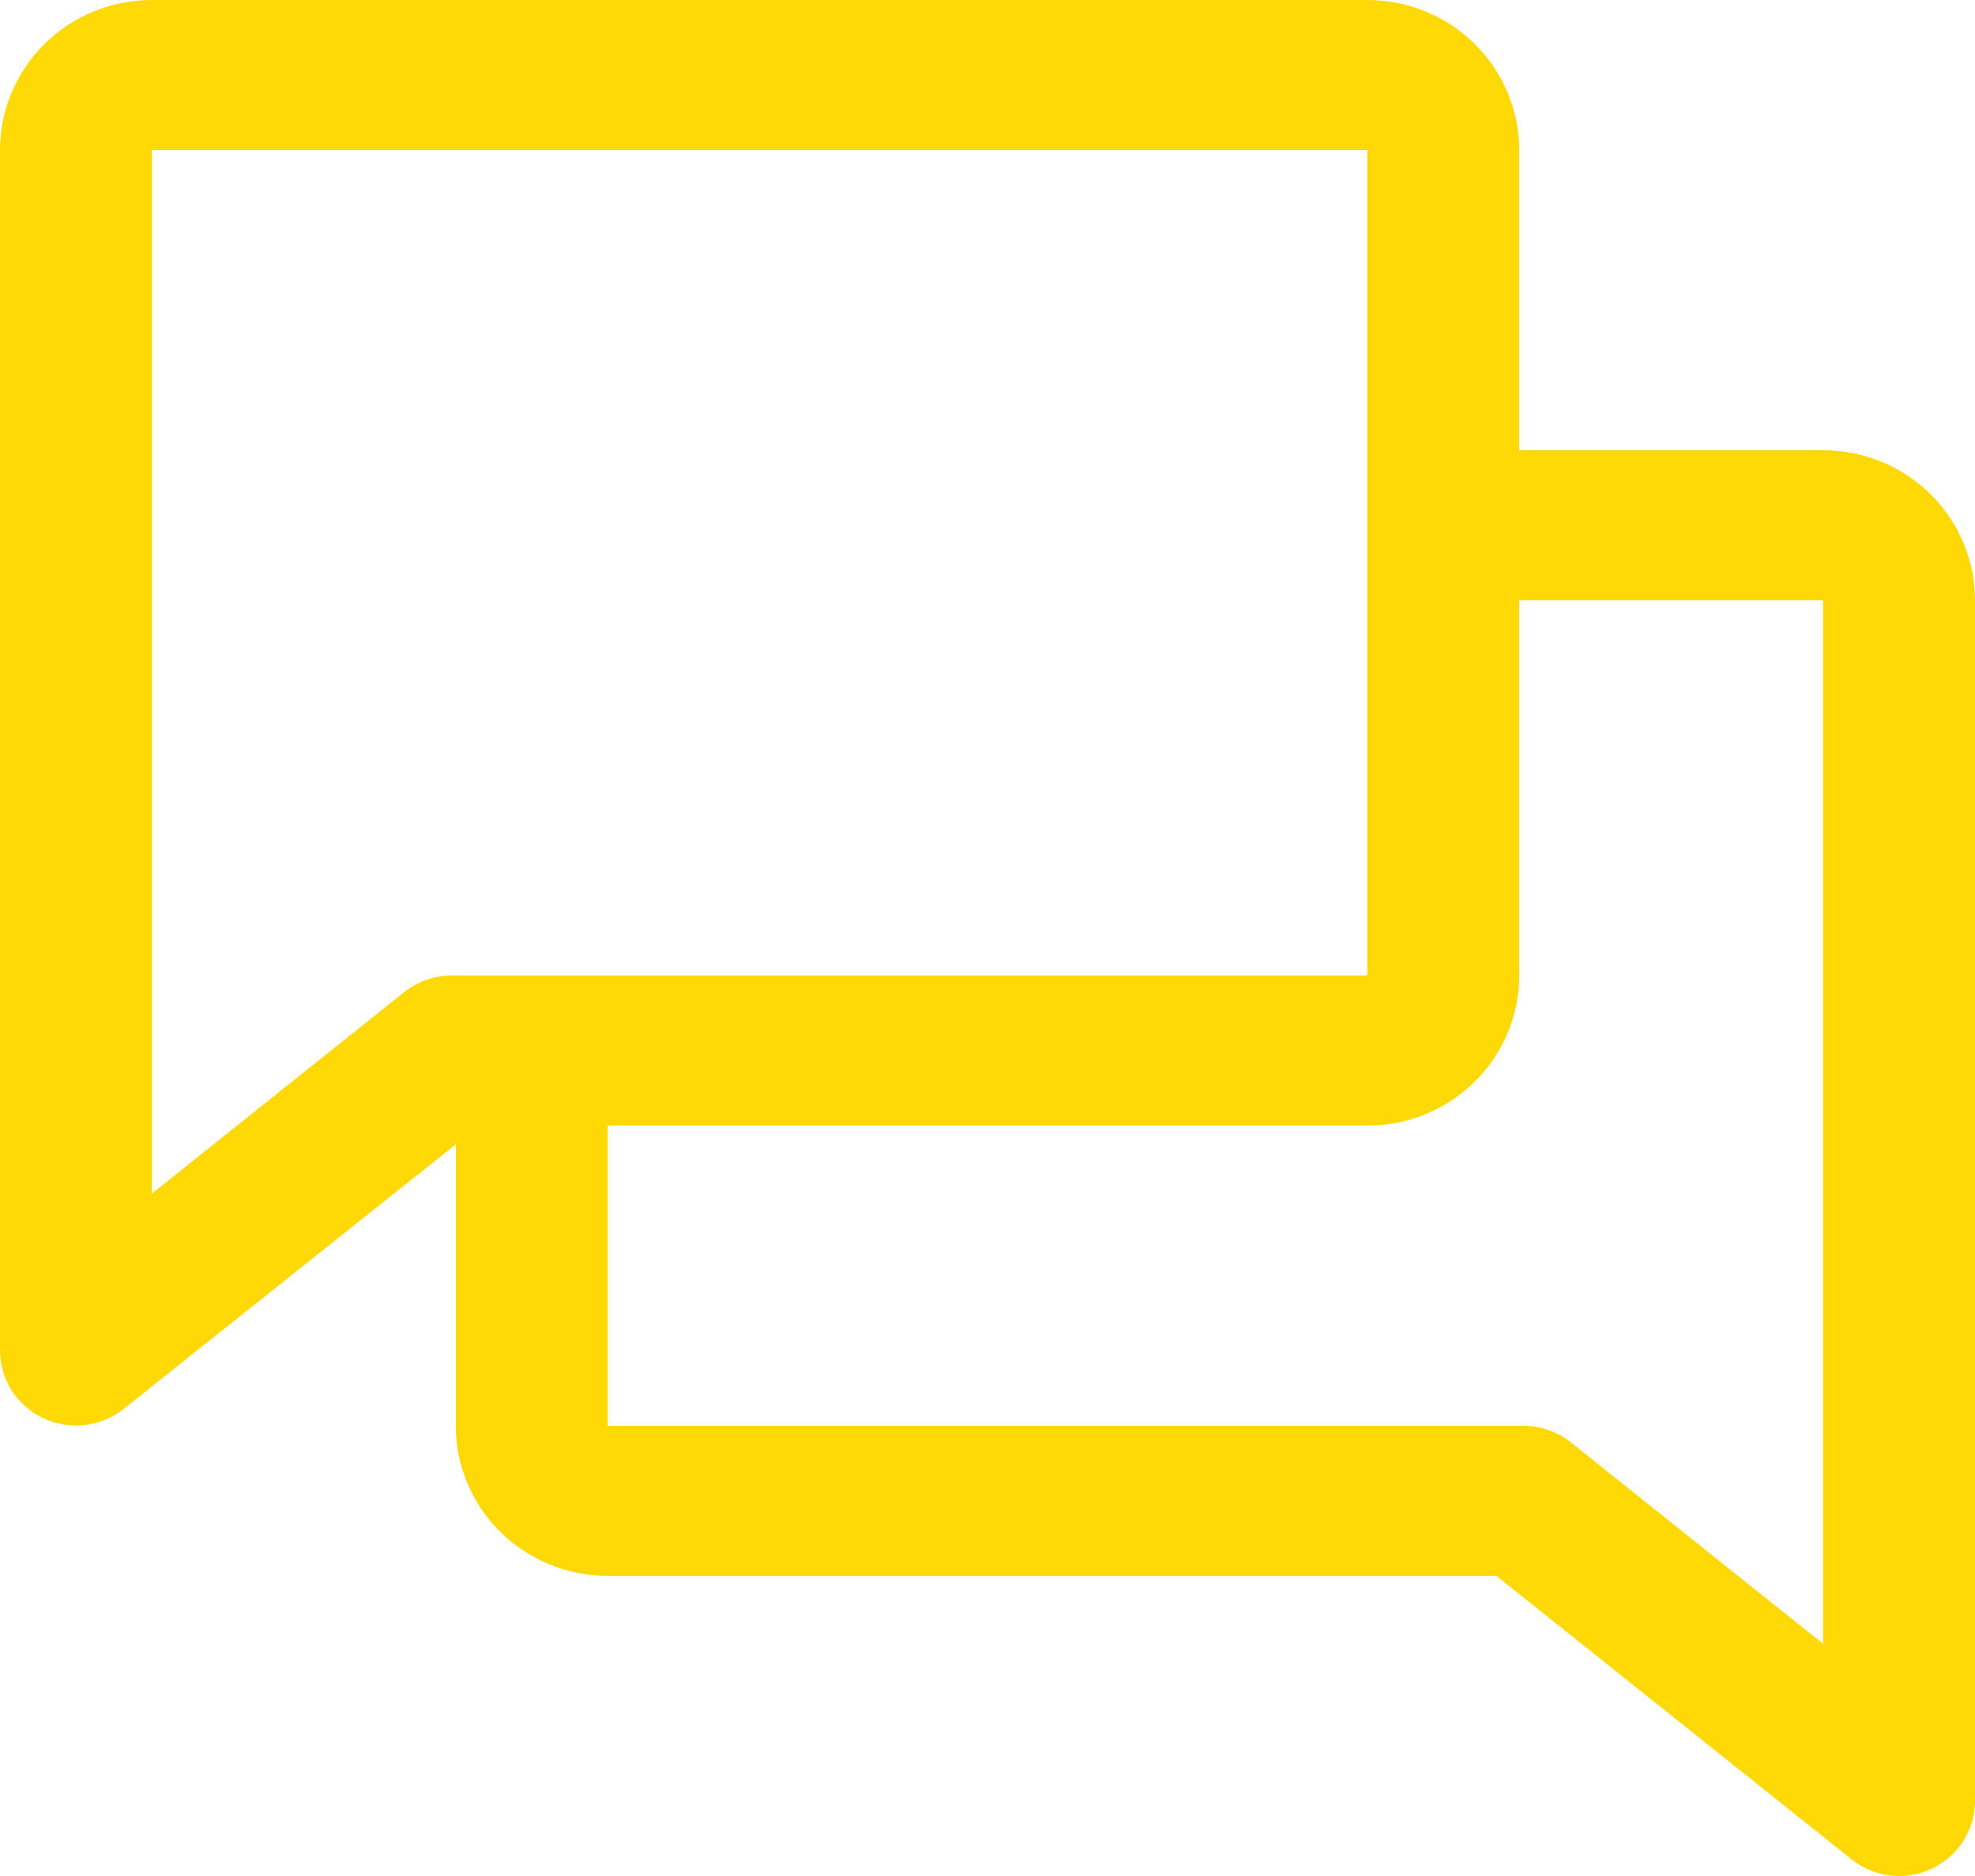 <svg width="40" height="38" viewBox="0 0 40 38" fill="none" xmlns="http://www.w3.org/2000/svg">
<path d="M36.923 9.12H30.769V3.04C30.769 2.234 30.445 1.461 29.868 0.89C29.291 0.32 28.508 0 27.692 0H3.077C2.261 0 1.478 0.32 0.901 0.89C0.324 1.461 0 2.234 0 3.04V27.36C0.001 27.646 0.083 27.926 0.238 28.168C0.393 28.409 0.613 28.603 0.874 28.726C1.136 28.85 1.427 28.898 1.714 28.865C2.002 28.833 2.274 28.721 2.5 28.542L9.231 23.18V28.88C9.231 29.686 9.555 30.459 10.132 31.03C10.709 31.6 11.492 31.92 12.308 31.92H30.306L37.5 37.662C37.772 37.879 38.111 37.999 38.462 38C38.87 38 39.261 37.84 39.549 37.555C39.838 37.27 40 36.883 40 36.48V12.16C40 11.354 39.676 10.581 39.099 10.01C38.522 9.44 37.739 9.12 36.923 9.12ZM8.183 20.098L3.077 24.177V3.04H27.692V19.76H9.15C8.798 19.76 8.456 19.879 8.183 20.098ZM36.923 33.297L31.817 29.218C31.545 29.001 31.206 28.881 30.856 28.88H12.308V22.8H27.692C28.508 22.8 29.291 22.48 29.868 21.91C30.445 21.34 30.769 20.566 30.769 19.76V12.16H36.923V33.297Z" fill="#FED905"/>
</svg>
